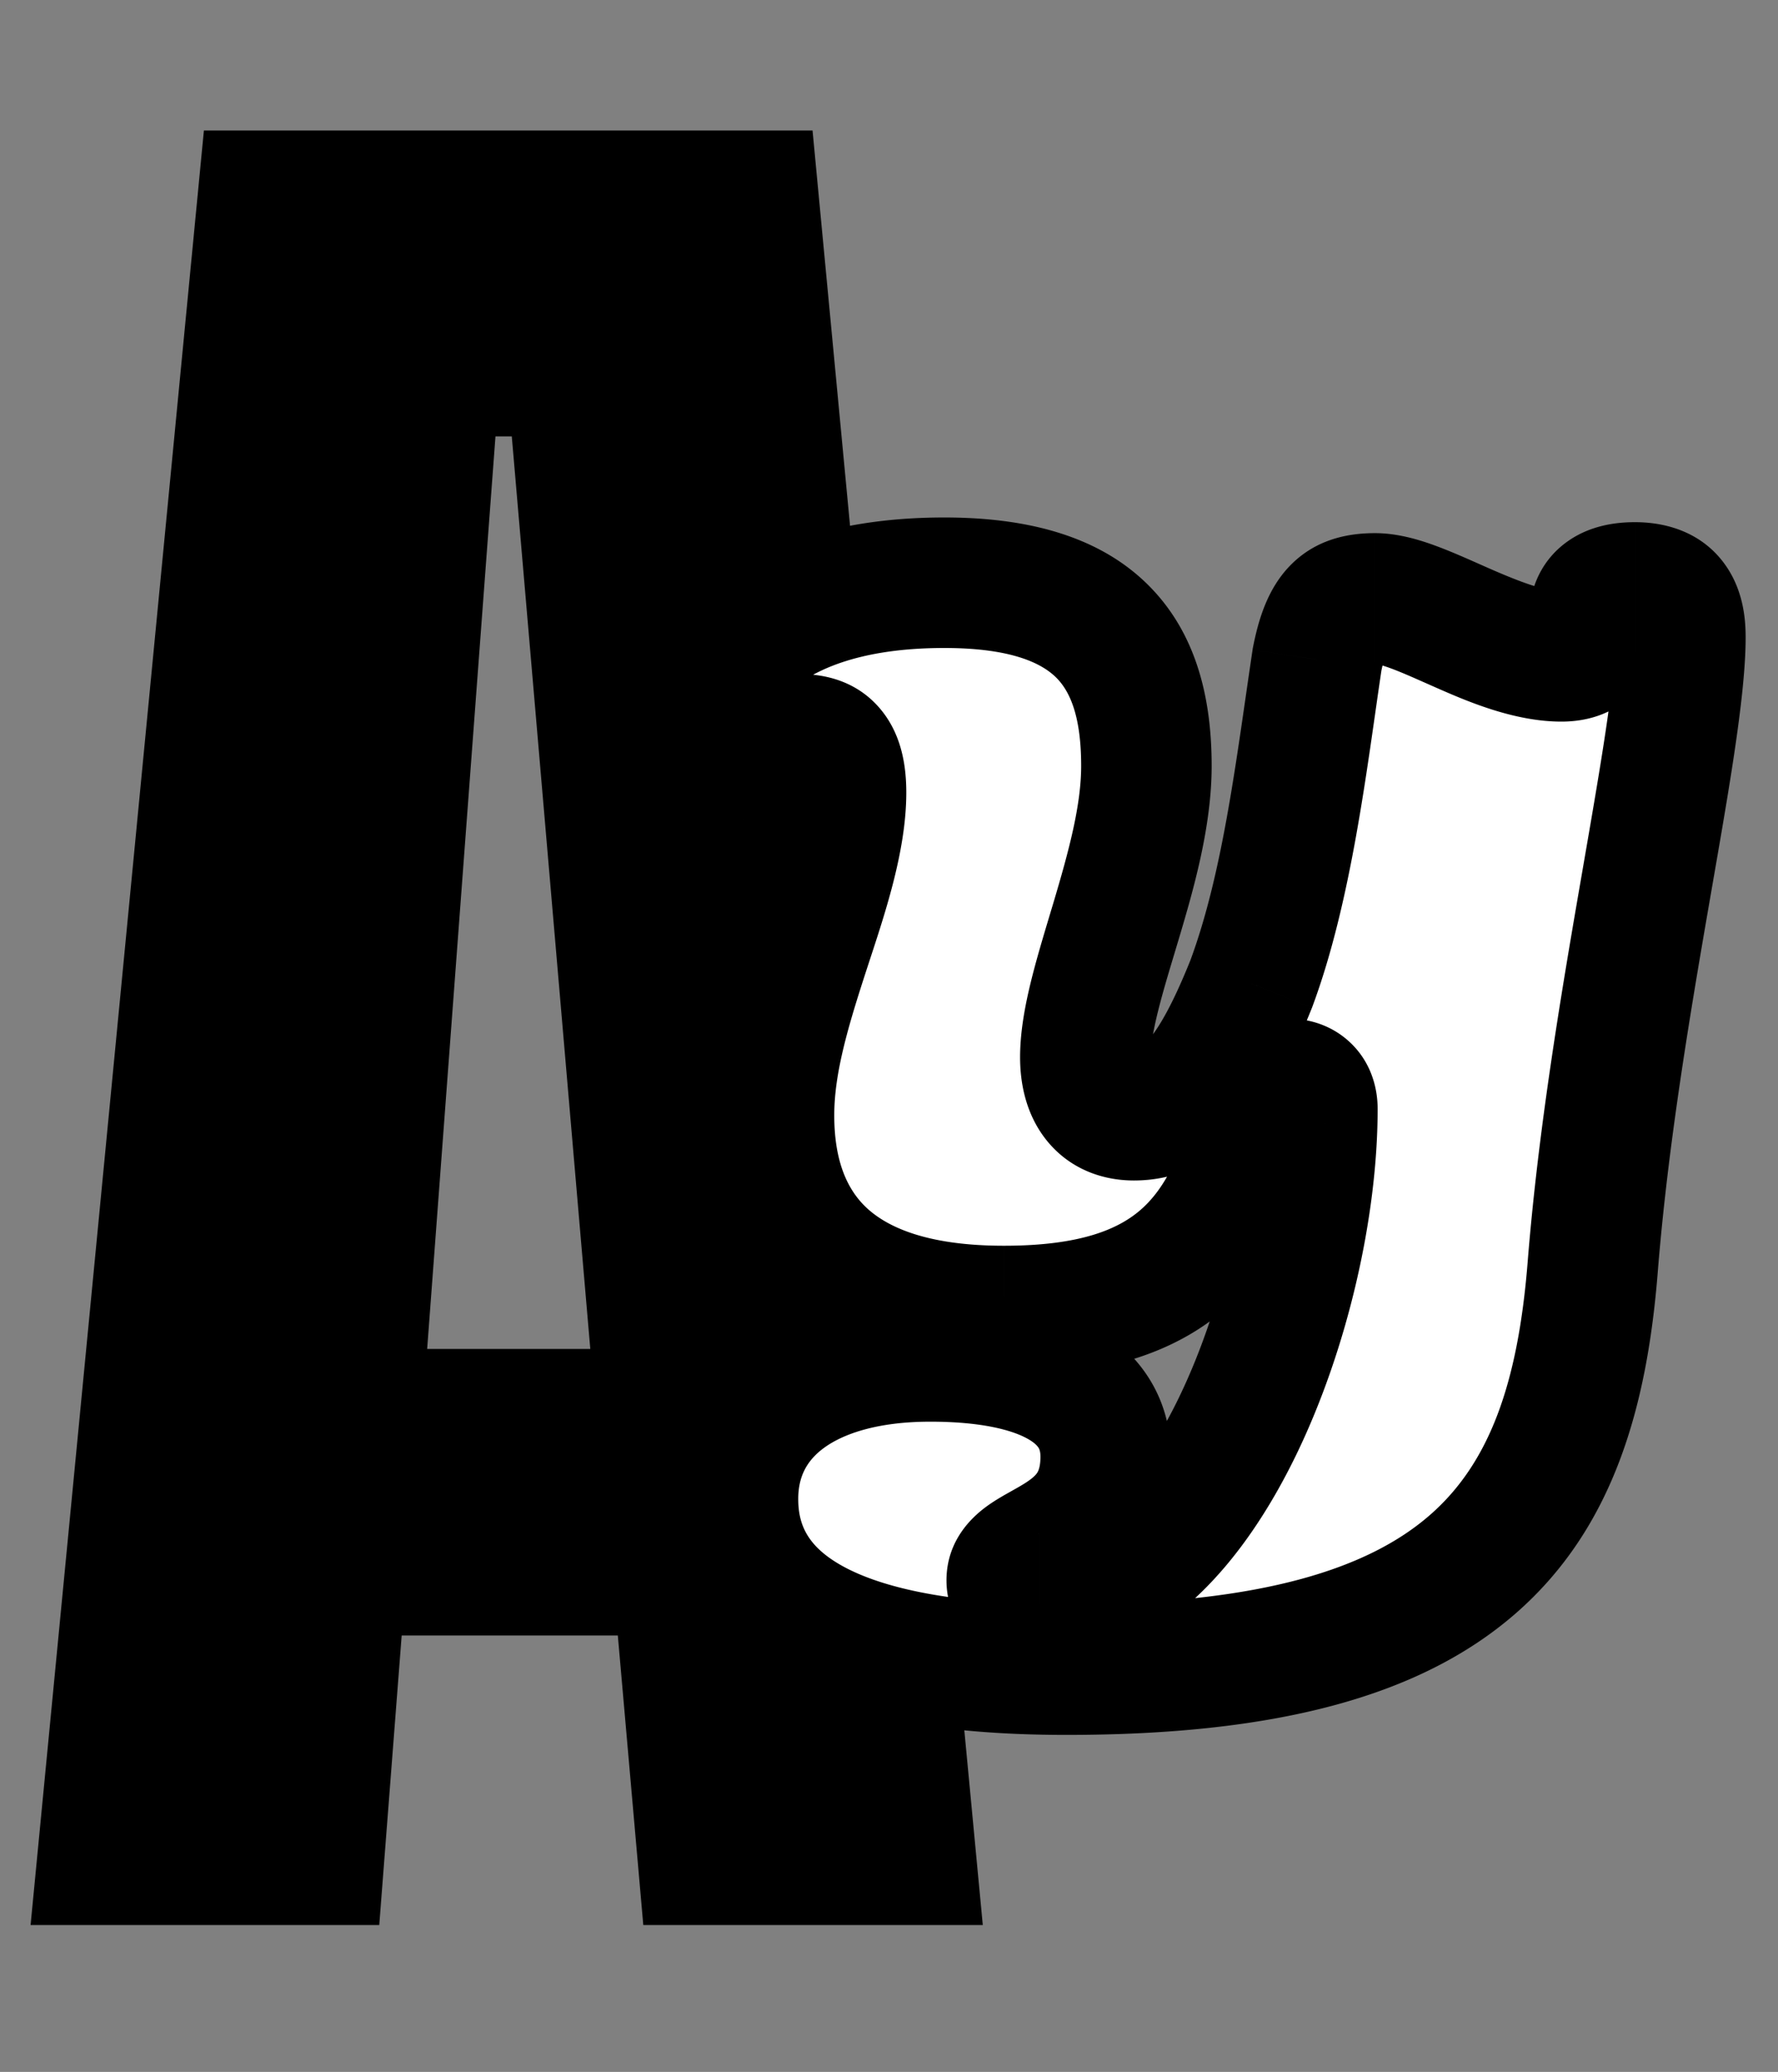 <?xml version="1.0" encoding="UTF-8"?>
<svg data-bbox="1.875 8 105.141 110" xmlns="http://www.w3.org/2000/svg" viewBox="0 0 109 127" height="127" width="109" data-type="color">
    <rect x="0" y="0" width="109" height="127" fill="#808080" stroke="none"/>
    <g>
        <path fill="#000000" d="M1.875 118 12.5 8h37.313L60.25 118H39.437l-1.562-17.75h-13.25L23.25 118H1.875Zm24.313-35.313h10L31.375 26.75h-1l-4.188 55.938Z" data-color="1"/>
        <mask fill="#000000" height="76" width="71" y="31" x="37" maskUnits="userSpaceOnUse" id="29a7d232-697f-486a-9c0d-8c4cecb924b5">
            <path fill="#ffffff" d="M108 31v76H37V31h71z"/>
            <path d="M61.544 80.36c-10.848 0-14.4-5.376-14.4-12 0-6.72 4.416-14.016 4.416-19.776 0-2.4-.864-3.264-2.496-3.264-1.344 0-2.304.864-2.688 2.688-.384 1.344-.48 2.4-.576 2.88-.192 1.248-.768 2.016-1.92 2.016-1.248 0-2.304-.672-2.304-3.072 0-9.6 6.24-14.112 16.32-14.112 9.504 0 12.384 4.416 12.384 11.232 0 6.144-3.744 13.344-3.744 17.856 0 2.112.96 3.552 2.976 3.552 2.88 0 4.896-2.304 7.2-8.064 2.208-5.952 3.072-13.44 4.032-19.872.576-2.88 1.44-3.744 3.552-3.744 2.784 0 7.488 3.552 11.424 3.552 1.152 0 2.016-.48 2.016-1.824v-.48c0-1.44 1.056-1.92 2.496-1.92 2.4 0 2.784 1.536 2.784 3.072 0 6.528-4.128 22.944-5.376 38.592-1.248 15.648-7.584 24.672-32.256 24.672-15.552 0-20.448-4.704-20.448-10.464 0-5.28 4.512-8.736 12.096-8.736 6.624 0 10.752 2.016 10.752 6.144 0 5.664-5.76 5.28-5.76 7.584 0 .672.384 1.152 1.728 1.152 9.984 0 16.704-18.144 16.704-30.048 0-1.152-.768-1.536-1.44-1.536-.96 0-1.44.384-1.728 1.536-1.92 7.776-5.184 12.384-15.744 12.384Z"/>
        </mask>
        <path fill="#ffffff" d="M61.544 80.36c-10.848 0-14.4-5.376-14.4-12 0-6.72 4.416-14.016 4.416-19.776 0-2.4-.864-3.264-2.496-3.264-1.344 0-2.304.864-2.688 2.688-.384 1.344-.48 2.4-.576 2.88-.192 1.248-.768 2.016-1.92 2.016-1.248 0-2.304-.672-2.304-3.072 0-9.6 6.24-14.112 16.32-14.112 9.504 0 12.384 4.416 12.384 11.232 0 6.144-3.744 13.344-3.744 17.856 0 2.112.96 3.552 2.976 3.552 2.88 0 4.896-2.304 7.2-8.064 2.208-5.952 3.072-13.44 4.032-19.872.576-2.88 1.44-3.744 3.552-3.744 2.784 0 7.488 3.552 11.424 3.552 1.152 0 2.016-.48 2.016-1.824v-.48c0-1.44 1.056-1.92 2.496-1.92 2.4 0 2.784 1.536 2.784 3.072 0 6.528-4.128 22.944-5.376 38.592-1.248 15.648-7.584 24.672-32.256 24.672-15.552 0-20.448-4.704-20.448-10.464 0-5.28 4.512-8.736 12.096-8.736 6.624 0 10.752 2.016 10.752 6.144 0 5.664-5.76 5.28-5.76 7.584 0 .672.384 1.152 1.728 1.152 9.984 0 16.704-18.144 16.704-30.048 0-1.152-.768-1.536-1.44-1.536-.96 0-1.44.384-1.728 1.536-1.92 7.776-5.184 12.384-15.744 12.384Z" data-color="2"/>
        <path mask="url(#29a7d232-697f-486a-9c0d-8c4cecb924b5)" fill="#000000" d="m46.376 48.008 3.846 1.099.039-.136.03-.139-3.915-.824Zm-.576 2.88-3.922-.785-.018.088-.014.089 3.954.608Zm30.912 9.408 3.714 1.486.019-.047.017-.048-3.75-1.391Zm4.032-19.872-3.922-.785-.02.097-.014.098 3.956.59Zm-3.456 27.552-3.88-.97-.003.011 3.883.959ZM61.544 76.36c-4.814 0-7.247-1.191-8.486-2.39-1.219-1.18-1.914-2.982-1.914-5.61h-8c0 3.996 1.081 8.194 4.35 11.358 3.25 3.145 8.016 4.642 14.05 4.642v-8Zm-10.4-8c0-2.62.873-5.52 2.01-9.007 1.027-3.147 2.406-7.107 2.406-10.769h-8c0 2.098-.83 4.666-2.01 8.287-1.071 3.282-2.406 7.388-2.406 11.489h8Zm4.416-19.776c0-1.53-.246-3.475-1.534-5.057-1.45-1.782-3.449-2.207-4.962-2.207v8c.072 0-.08.012-.348-.09a2.179 2.179 0 0 1-.894-.653c-.237-.291-.297-.522-.299-.529-.001-.004.01.035.019.128.01.092.018.226.018.408h8Zm-6.496-7.264c-1.601 0-3.214.548-4.495 1.794-1.202 1.171-1.812 2.666-2.107 4.07l7.828 1.648c.089-.42.151-.27-.14.014a1.744 1.744 0 0 1-.584.371 1.433 1.433 0 0 1-.502.103v-8Zm-6.534 5.59a20.391 20.391 0 0 0-.493 2.189c-.05.288-.087.543-.115.724l-.034.218-.01.063 7.844 1.569c.046-.231.085-.489.11-.647.029-.194.056-.377.09-.58.069-.4.16-.849.3-1.34L42.53 46.91Zm-.684 3.37c-.035.228-.035-.129.376-.586.225-.252.525-.474.875-.62.34-.142.623-.17.783-.17v8c1.568 0 3.136-.573 4.298-1.87 1.035-1.154 1.419-2.518 1.576-3.538l-7.907-1.216Zm2.034-1.376c.035 0 .221.003.489.101.293.108.609.302.868.591.506.564.339.94.339.236h-8c0 1.696.361 3.608 1.707 5.108 1.426 1.589 3.27 1.964 4.597 1.964v-8Zm1.696.928c0-3.876 1.217-6.16 2.926-7.571 1.84-1.52 4.873-2.541 9.394-2.541v-8c-5.559 0-10.687 1.235-14.486 4.371-3.93 3.245-5.834 8.017-5.834 13.741h8Zm12.32-10.112c4.219 0 6.048.987 6.893 1.853.856.878 1.491 2.436 1.491 5.379h8c0-3.873-.805-7.93-3.765-10.965-2.97-3.046-7.334-4.267-12.619-4.267v8Zm8.384 7.232c0 2.399-.747 5.19-1.704 8.395-.45 1.505-.956 3.143-1.336 4.662-.376 1.507-.704 3.179-.704 4.799h8c0-.636.14-1.556.466-2.86.322-1.292.752-2.684 1.239-4.31.914-3.06 2.039-6.94 2.039-10.686h-8Zm-3.744 17.856c0 1.589.352 3.473 1.59 5.045 1.354 1.716 3.33 2.507 5.386 2.507v-8c-.025 0 .109-.003.325.094.228.103.43.265.572.445.132.168.163.285.16.272a1.5 1.5 0 0 1-.033-.363h-8Zm6.976 7.552c2.752 0 5.015-1.2 6.806-3.215 1.627-1.83 2.913-4.377 4.108-7.363l-7.428-2.972c-1.11 2.774-1.983 4.26-2.66 5.02-.513.578-.698.53-.826.53v8Zm10.95-10.673c2.394-6.451 3.318-14.505 4.238-20.672l-7.912-1.181c-1 6.696-1.803 13.618-3.826 19.07l7.5 2.783Zm4.204-20.478c.118-.592.222-.924.291-1.096.066-.163.05-.057-.125.127a1.709 1.709 0 0 1-.663.423c-.148.049-.152.017.127.017v-8c-1.58 0-3.615.33-5.24 2.024-1.394 1.455-1.923 3.38-2.234 4.935l7.844 1.57Zm-.37-.529c-.046 0 .218.009 1.01.303.751.28 1.566.653 2.658 1.134 1.885.83 4.81 2.115 7.756 2.115v-8c-.99 0-2.385-.491-4.532-1.437-.924-.407-2.053-.922-3.09-1.308-.996-.372-2.364-.807-3.802-.807v8Zm11.424 3.552c1.035 0 2.584-.2 3.939-1.285 1.518-1.214 2.077-2.949 2.077-4.539h-8c0-.088.014-.354.163-.707.158-.373.42-.727.762-1 .635-.508 1.176-.469 1.059-.469v8Zm6.016-5.824v-.48h-8v.48h8Zm0-.48c0 .13-.025.455-.222.855a2.5 2.5 0 0 1-.831.96 1.747 1.747 0 0 1-.575.266c-.057.013-.027-.001.124-.001v-8c-1.036 0-2.612.15-4.027 1.106-1.7 1.148-2.469 2.964-2.469 4.814h8Zm-1.504 2.08c.186 0 .071.03-.193-.088a2.013 2.013 0 0 1-.811-.686 1.426 1.426 0 0 1-.229-.482s.017.092.017.328h8c0-.932-.077-2.75-1.196-4.378-1.34-1.95-3.463-2.694-5.588-2.694v8Zm-1.216-.928c0 2.821-.933 8.082-2.162 15.195-1.186 6.868-2.561 15.05-3.201 23.079l7.974.636c.608-7.619 1.921-15.469 3.111-22.353 1.147-6.64 2.278-12.85 2.278-16.557h-8Zm-5.363 38.274c-.595 7.454-2.343 12.326-5.988 15.509-3.73 3.257-10.283 5.481-22.281 5.481v8c12.674 0 21.626-2.288 27.543-7.455 6.003-5.242 8.047-12.706 8.7-20.899l-7.974-.636Zm-28.269 20.99c-7.5 0-11.75-1.157-14.002-2.504-1.938-1.16-2.446-2.46-2.446-3.96h-8c0 4.26 1.94 8.192 6.338 10.824 4.084 2.445 10.058 3.64 18.11 3.64v-8ZM48.936 91.88c0-1.36.517-2.35 1.571-3.124 1.18-.866 3.281-1.612 6.525-1.612v-8c-4.34 0-8.287.982-11.26 3.164-3.097 2.273-4.836 5.652-4.836 9.572h8Zm8.096-4.736c3.014 0 4.925.476 5.937 1.031.461.253.632.465.694.562.048.075.121.217.121.551h8c0-3.723-2.012-6.506-4.969-8.127-2.708-1.485-6.173-2.017-9.783-2.017v8Zm6.752 2.144c0 .685-.157.927-.21 1.006-.095.139-.288.34-.79.654-.261.163-.522.307-.896.518-.324.181-.8.45-1.252.764-.843.588-2.612 2.04-2.612 4.642h8c0 1.45-1.049 2.085-.812 1.92.088-.061.242-.154.593-.351.3-.169.76-.422 1.219-.709.939-.587 2.185-1.495 3.17-2.949 1.027-1.514 1.59-3.348 1.59-5.495h-8Zm-5.76 7.584c0 1.14.37 2.8 1.914 3.993 1.303 1.007 2.81 1.159 3.814 1.159v-8c-.34 0 .303-.088 1.078.51.436.338.774.789.978 1.288.19.464.216.85.216 1.05h-8Zm5.728 5.152c3.792 0 7.01-1.739 9.542-4.089 2.514-2.331 4.553-5.434 6.152-8.722 3.186-6.556 5.01-14.665 5.01-21.237h-8c0 5.332-1.536 12.247-4.206 17.74-1.33 2.735-2.842 4.912-4.397 6.355-1.535 1.424-2.9 1.953-4.101 1.953v8Zm20.704-34.048c0-1.535-.554-3.097-1.843-4.218-1.183-1.029-2.563-1.318-3.597-1.318v8a2.532 2.532 0 0 1-1.653-.646c-.737-.64-.907-1.435-.907-1.818h8Zm-5.44-5.536c-.988 0-2.454.198-3.74 1.318-1.19 1.034-1.648 2.367-1.869 3.248l7.762 1.94c.067-.271-.006.294-.644.848-.736.64-1.481.646-1.509.646v-8Zm-5.611 4.577c-.904 3.661-1.957 5.782-3.415 7.085-1.373 1.228-3.716 2.258-8.446 2.258v8c5.83 0 10.4-1.274 13.778-4.294 3.294-2.945 4.833-7.016 5.85-11.131l-7.767-1.918Z" data-color="1"/>
    </g>
</svg>
